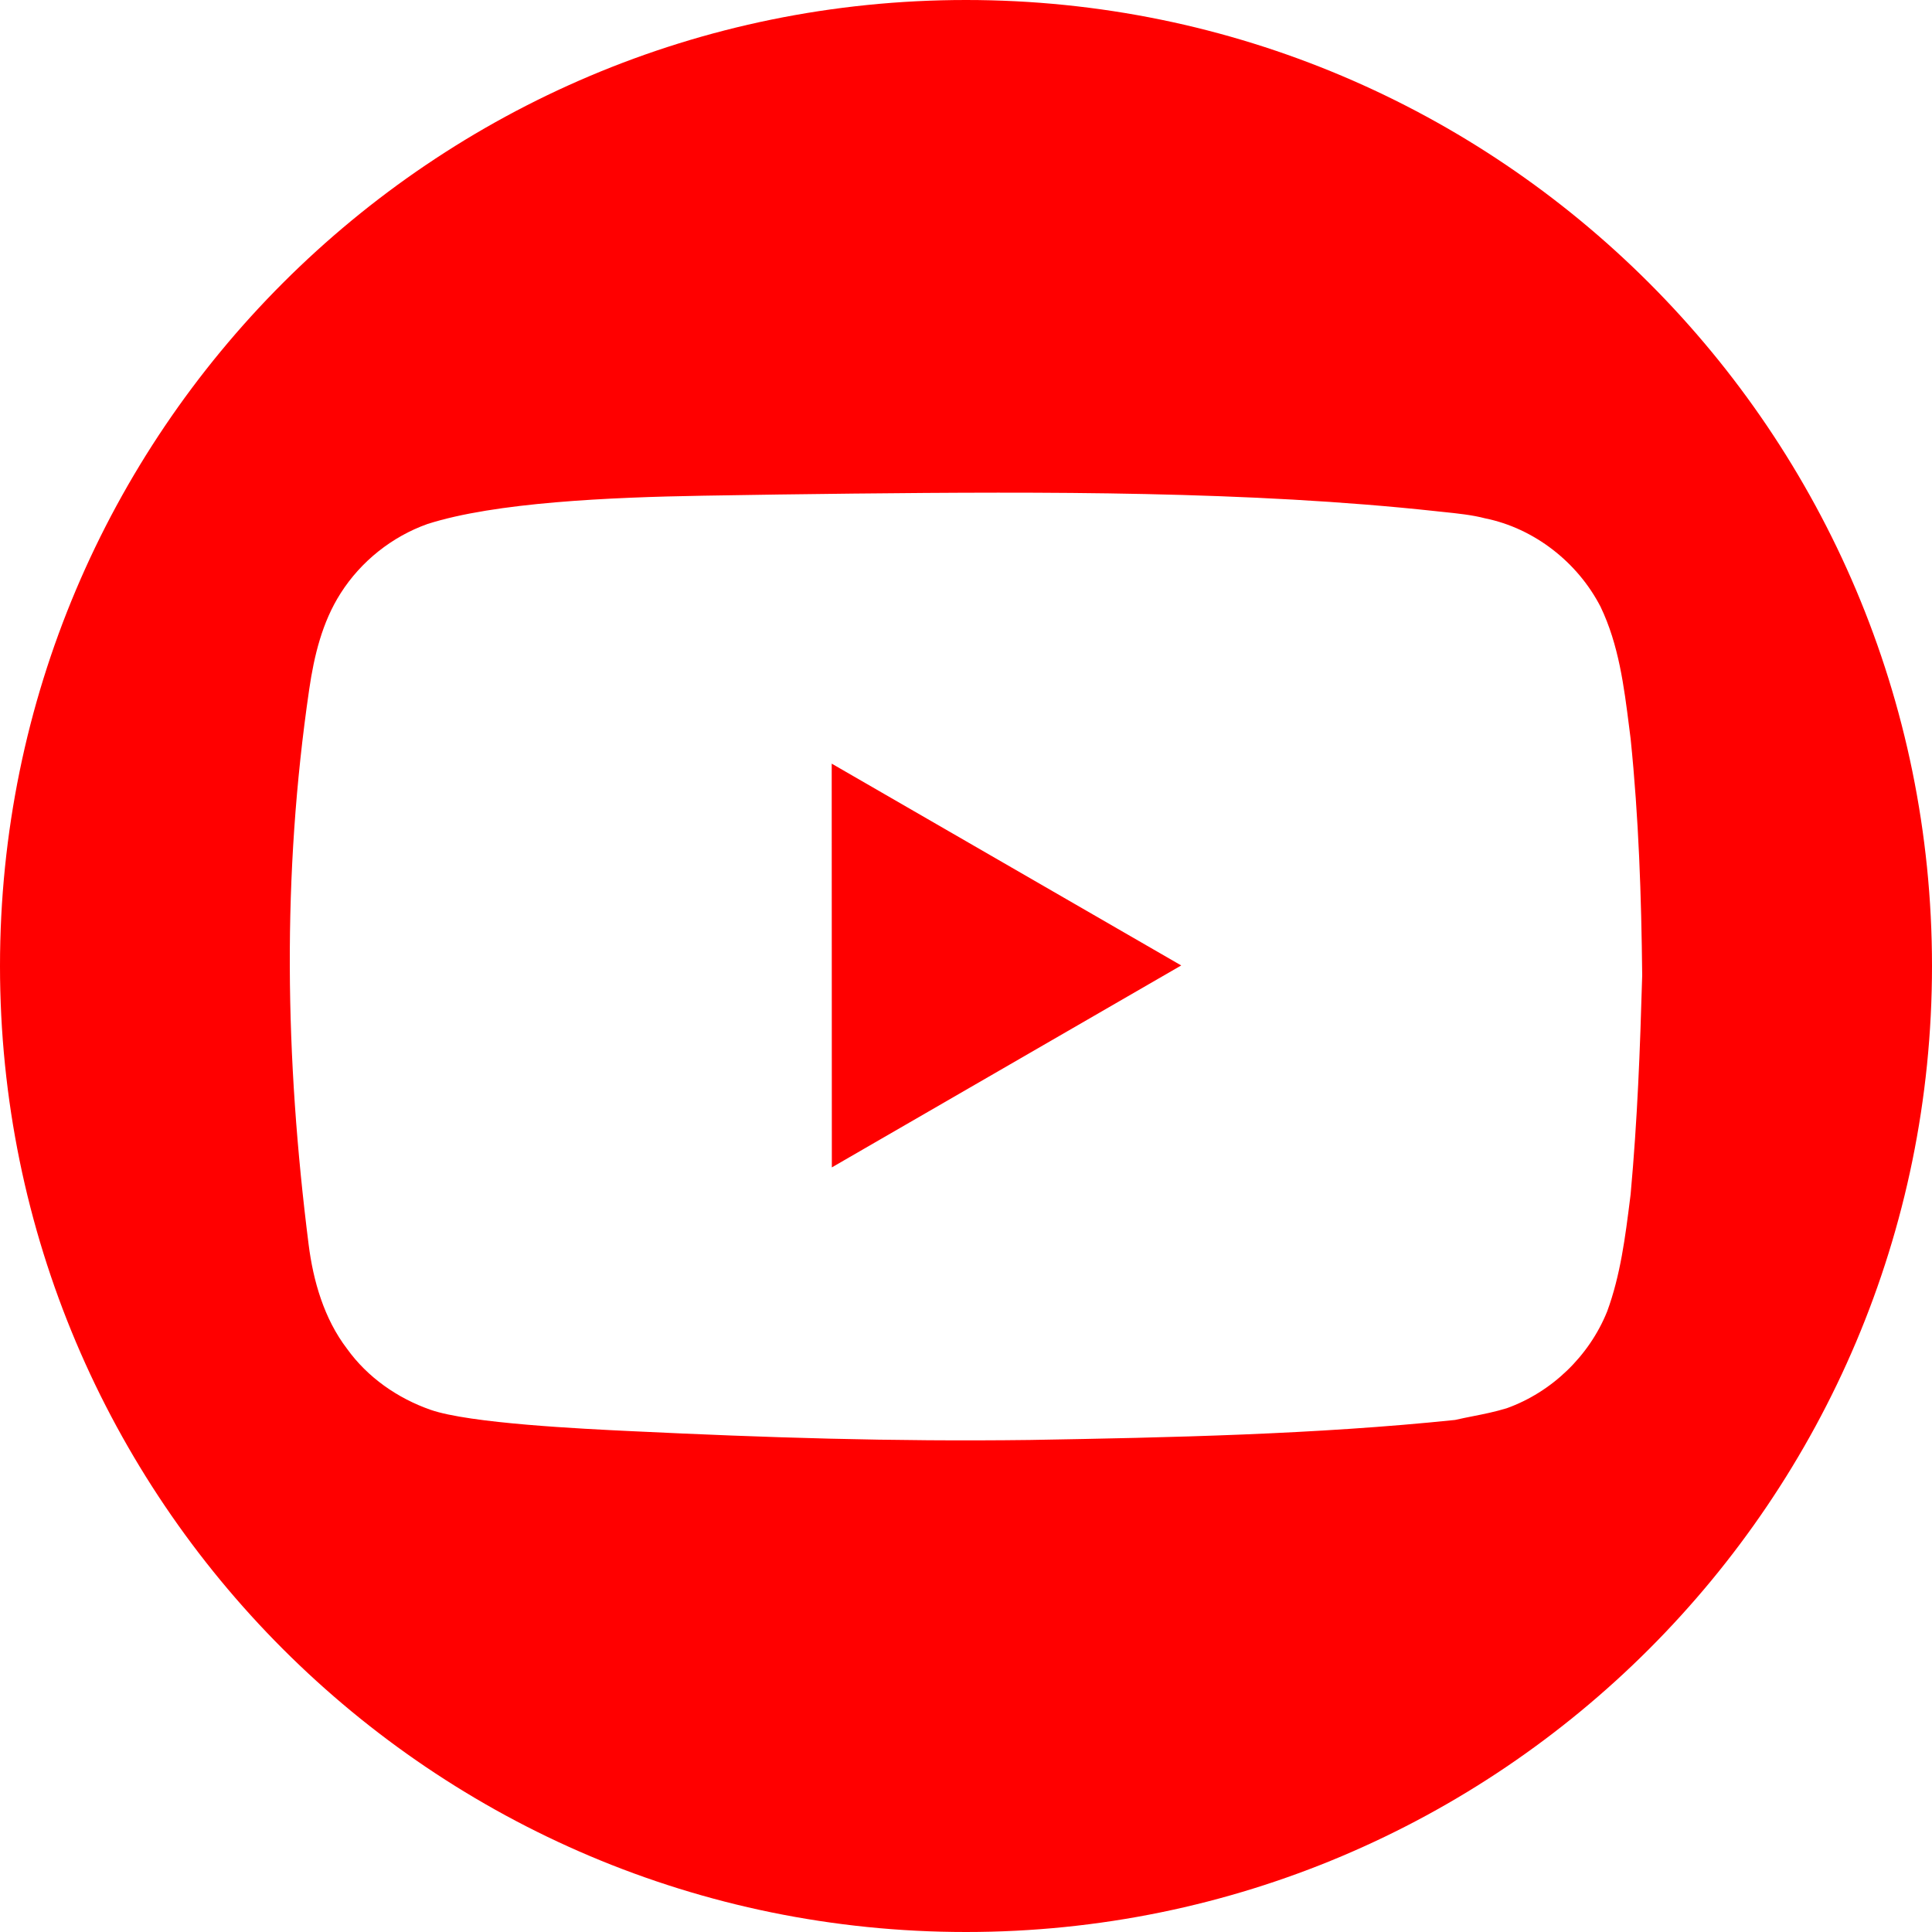 <?xml version="1.0" encoding="UTF-8"?> <svg xmlns="http://www.w3.org/2000/svg" width="200" height="200" viewBox="0 0 200 200" fill="none"> <path fill-rule="evenodd" clip-rule="evenodd" d="M100 200C155.228 200 200 155.228 200 100C200 44.772 155.228 0 100 0C44.772 0 0 44.772 0 100C0 155.228 44.772 200 100 200ZM149.443 53.002L149.447 53.002C150.858 53.148 152.433 53.311 153.729 53.656C158.827 54.686 163.316 58.205 165.689 62.812C167.573 66.737 168.116 71.04 168.654 75.309C168.704 75.704 168.754 76.099 168.804 76.493C169.645 84.729 169.911 92.707 170 100.96C169.77 108.866 169.515 115.766 168.802 123.629L168.744 124.093C168.251 128.029 167.752 132.006 166.377 135.748C164.525 140.362 160.649 144.108 155.967 145.784C154.7 146.166 153.635 146.377 152.522 146.597L152.521 146.597C151.917 146.716 151.299 146.839 150.627 146.993C136.125 148.497 121.215 148.813 106.633 149.065C92.236 149.247 79.285 148.82 65.589 148.164L65.305 148.151C60.337 147.914 48.602 147.354 44.563 145.939C41.15 144.743 38.054 142.587 35.934 139.638C33.535 136.505 32.422 132.573 31.949 128.832C29.5 109.469 29.184 90.677 32.008 71.367C32.517 67.888 33.352 64.408 35.261 61.417C37.356 58.12 40.572 55.551 44.253 54.244C51.242 52.007 63.073 51.478 72.761 51.315C78.012 51.226 83.199 51.149 88.37 51.096C107.905 50.894 129.344 50.818 148.693 52.922L148.693 52.923C148.936 52.949 149.187 52.975 149.443 53.002ZM86.098 79.052L86.112 120.848L122.28 99.943L86.098 79.052Z" fill="#FF0000"></path> </svg> 